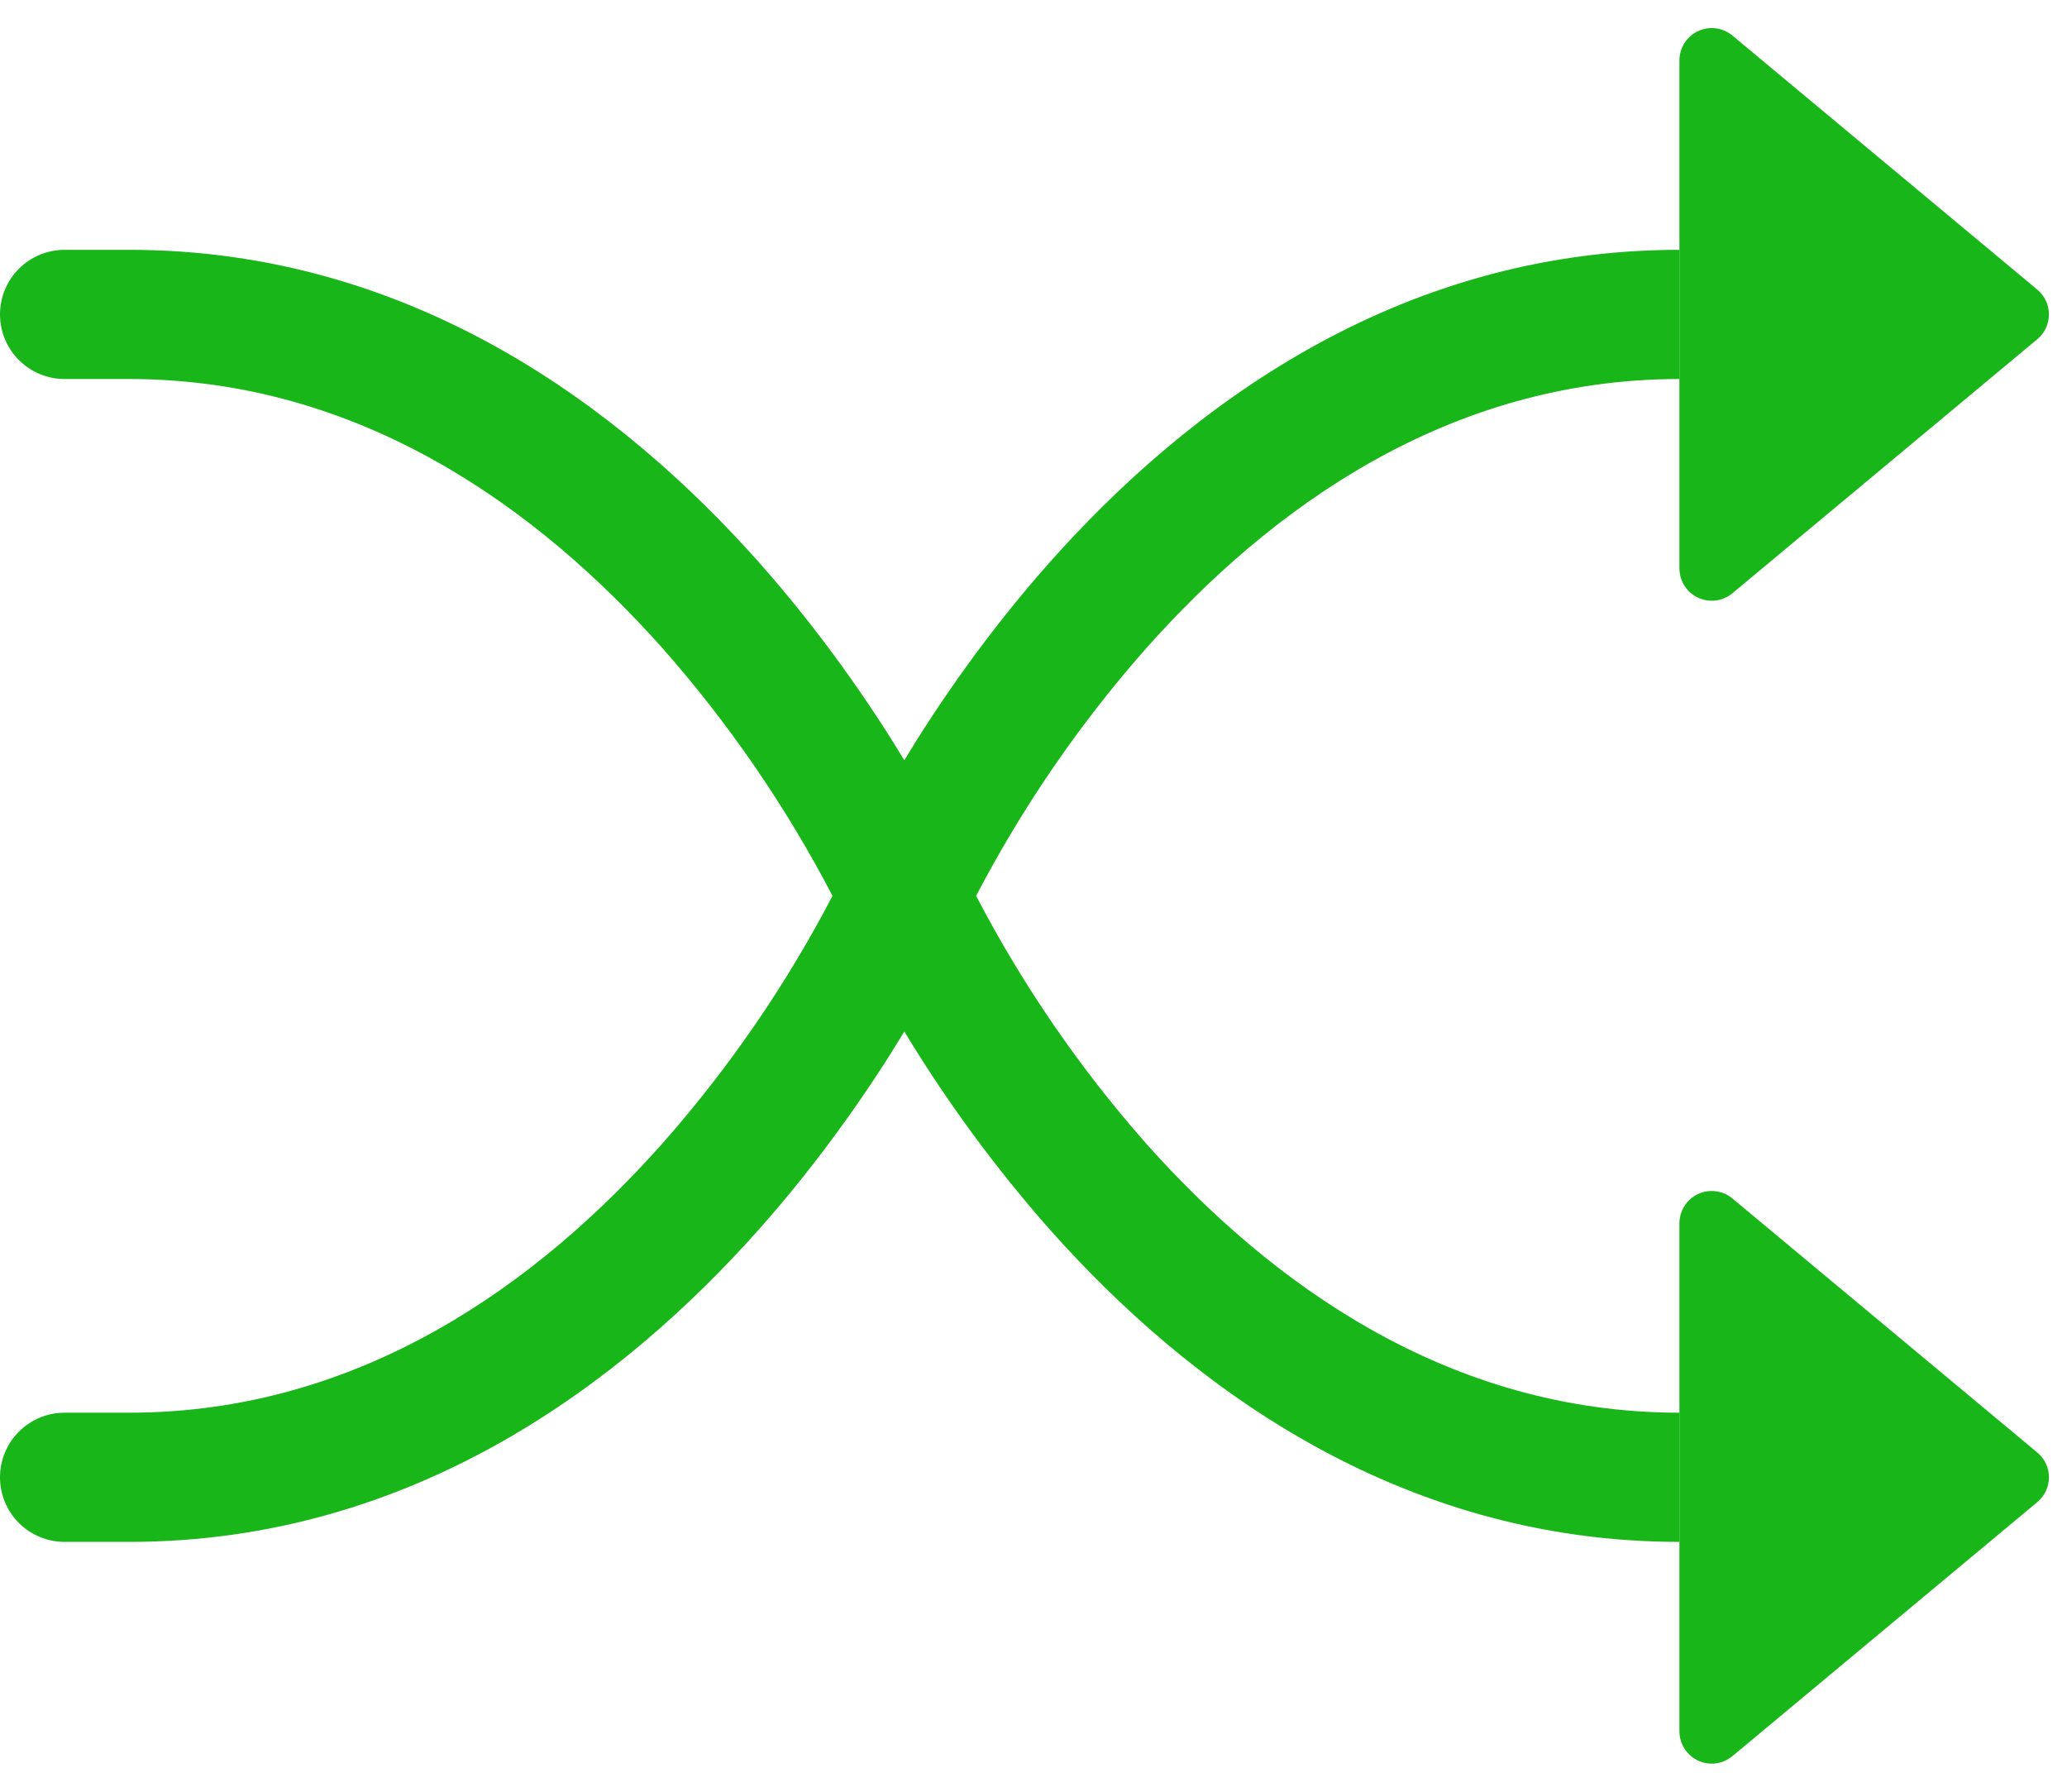 <svg width="45" height="39" viewBox="0 0 45 39" fill="none" xmlns="http://www.w3.org/2000/svg">
<path fill-rule="evenodd" clip-rule="evenodd" d="M0 6.844C0 6.471 0.148 6.113 0.412 5.849C0.676 5.586 1.033 5.438 1.406 5.438H2.812C9.006 5.438 13.576 8.925 16.521 12.238C17.899 13.791 18.953 15.338 19.688 16.547C20.419 15.338 21.476 13.791 22.854 12.238C25.799 8.925 30.369 5.438 36.562 5.438V8.25C31.506 8.25 27.638 11.091 24.958 14.106C23.508 15.747 22.264 17.558 21.251 19.5C22.263 21.442 23.506 23.253 24.955 24.894C27.641 27.909 31.511 30.75 36.562 30.75V33.562C30.369 33.562 25.799 30.075 22.854 26.762C21.672 25.423 20.612 23.981 19.688 22.453C18.956 23.663 17.899 25.209 16.521 26.762C13.576 30.075 9.006 33.562 2.812 33.562H1.406C1.033 33.562 0.676 33.414 0.412 33.151C0.148 32.887 0 32.529 0 32.156C0 31.783 0.148 31.426 0.412 31.162C0.676 30.898 1.033 30.75 1.406 30.75H2.812C7.869 30.75 11.737 27.909 14.417 24.894C15.867 23.253 17.111 21.442 18.124 19.5C17.112 17.558 15.868 15.747 14.42 14.106C11.734 11.091 7.864 8.25 2.812 8.25H1.406C1.033 8.25 0.676 8.102 0.412 7.838C0.148 7.574 0 7.217 0 6.844Z" fill="#18B619"/>
<path d="M36.562 12.373V1.314C36.563 1.181 36.601 1.05 36.672 0.937C36.744 0.824 36.846 0.734 36.967 0.678C37.088 0.621 37.223 0.6 37.356 0.617C37.488 0.634 37.613 0.689 37.716 0.774L44.353 6.304C44.691 6.585 44.691 7.102 44.353 7.384L37.716 12.913C37.613 12.998 37.488 13.053 37.356 13.07C37.223 13.087 37.088 13.066 36.967 13.009C36.846 12.953 36.744 12.863 36.672 12.75C36.601 12.637 36.563 12.507 36.562 12.373ZM36.562 37.685V26.627C36.563 26.493 36.601 26.362 36.672 26.25C36.744 26.137 36.846 26.047 36.967 25.99C37.088 25.933 37.223 25.913 37.356 25.93C37.488 25.947 37.613 26.001 37.716 26.087L44.353 31.616C44.691 31.897 44.691 32.415 44.353 32.696L37.716 38.225C37.613 38.311 37.488 38.365 37.356 38.383C37.223 38.4 37.088 38.379 36.967 38.322C36.846 38.265 36.744 38.175 36.672 38.063C36.601 37.95 36.563 37.819 36.562 37.685Z" fill="#18B619"/>
</svg>
